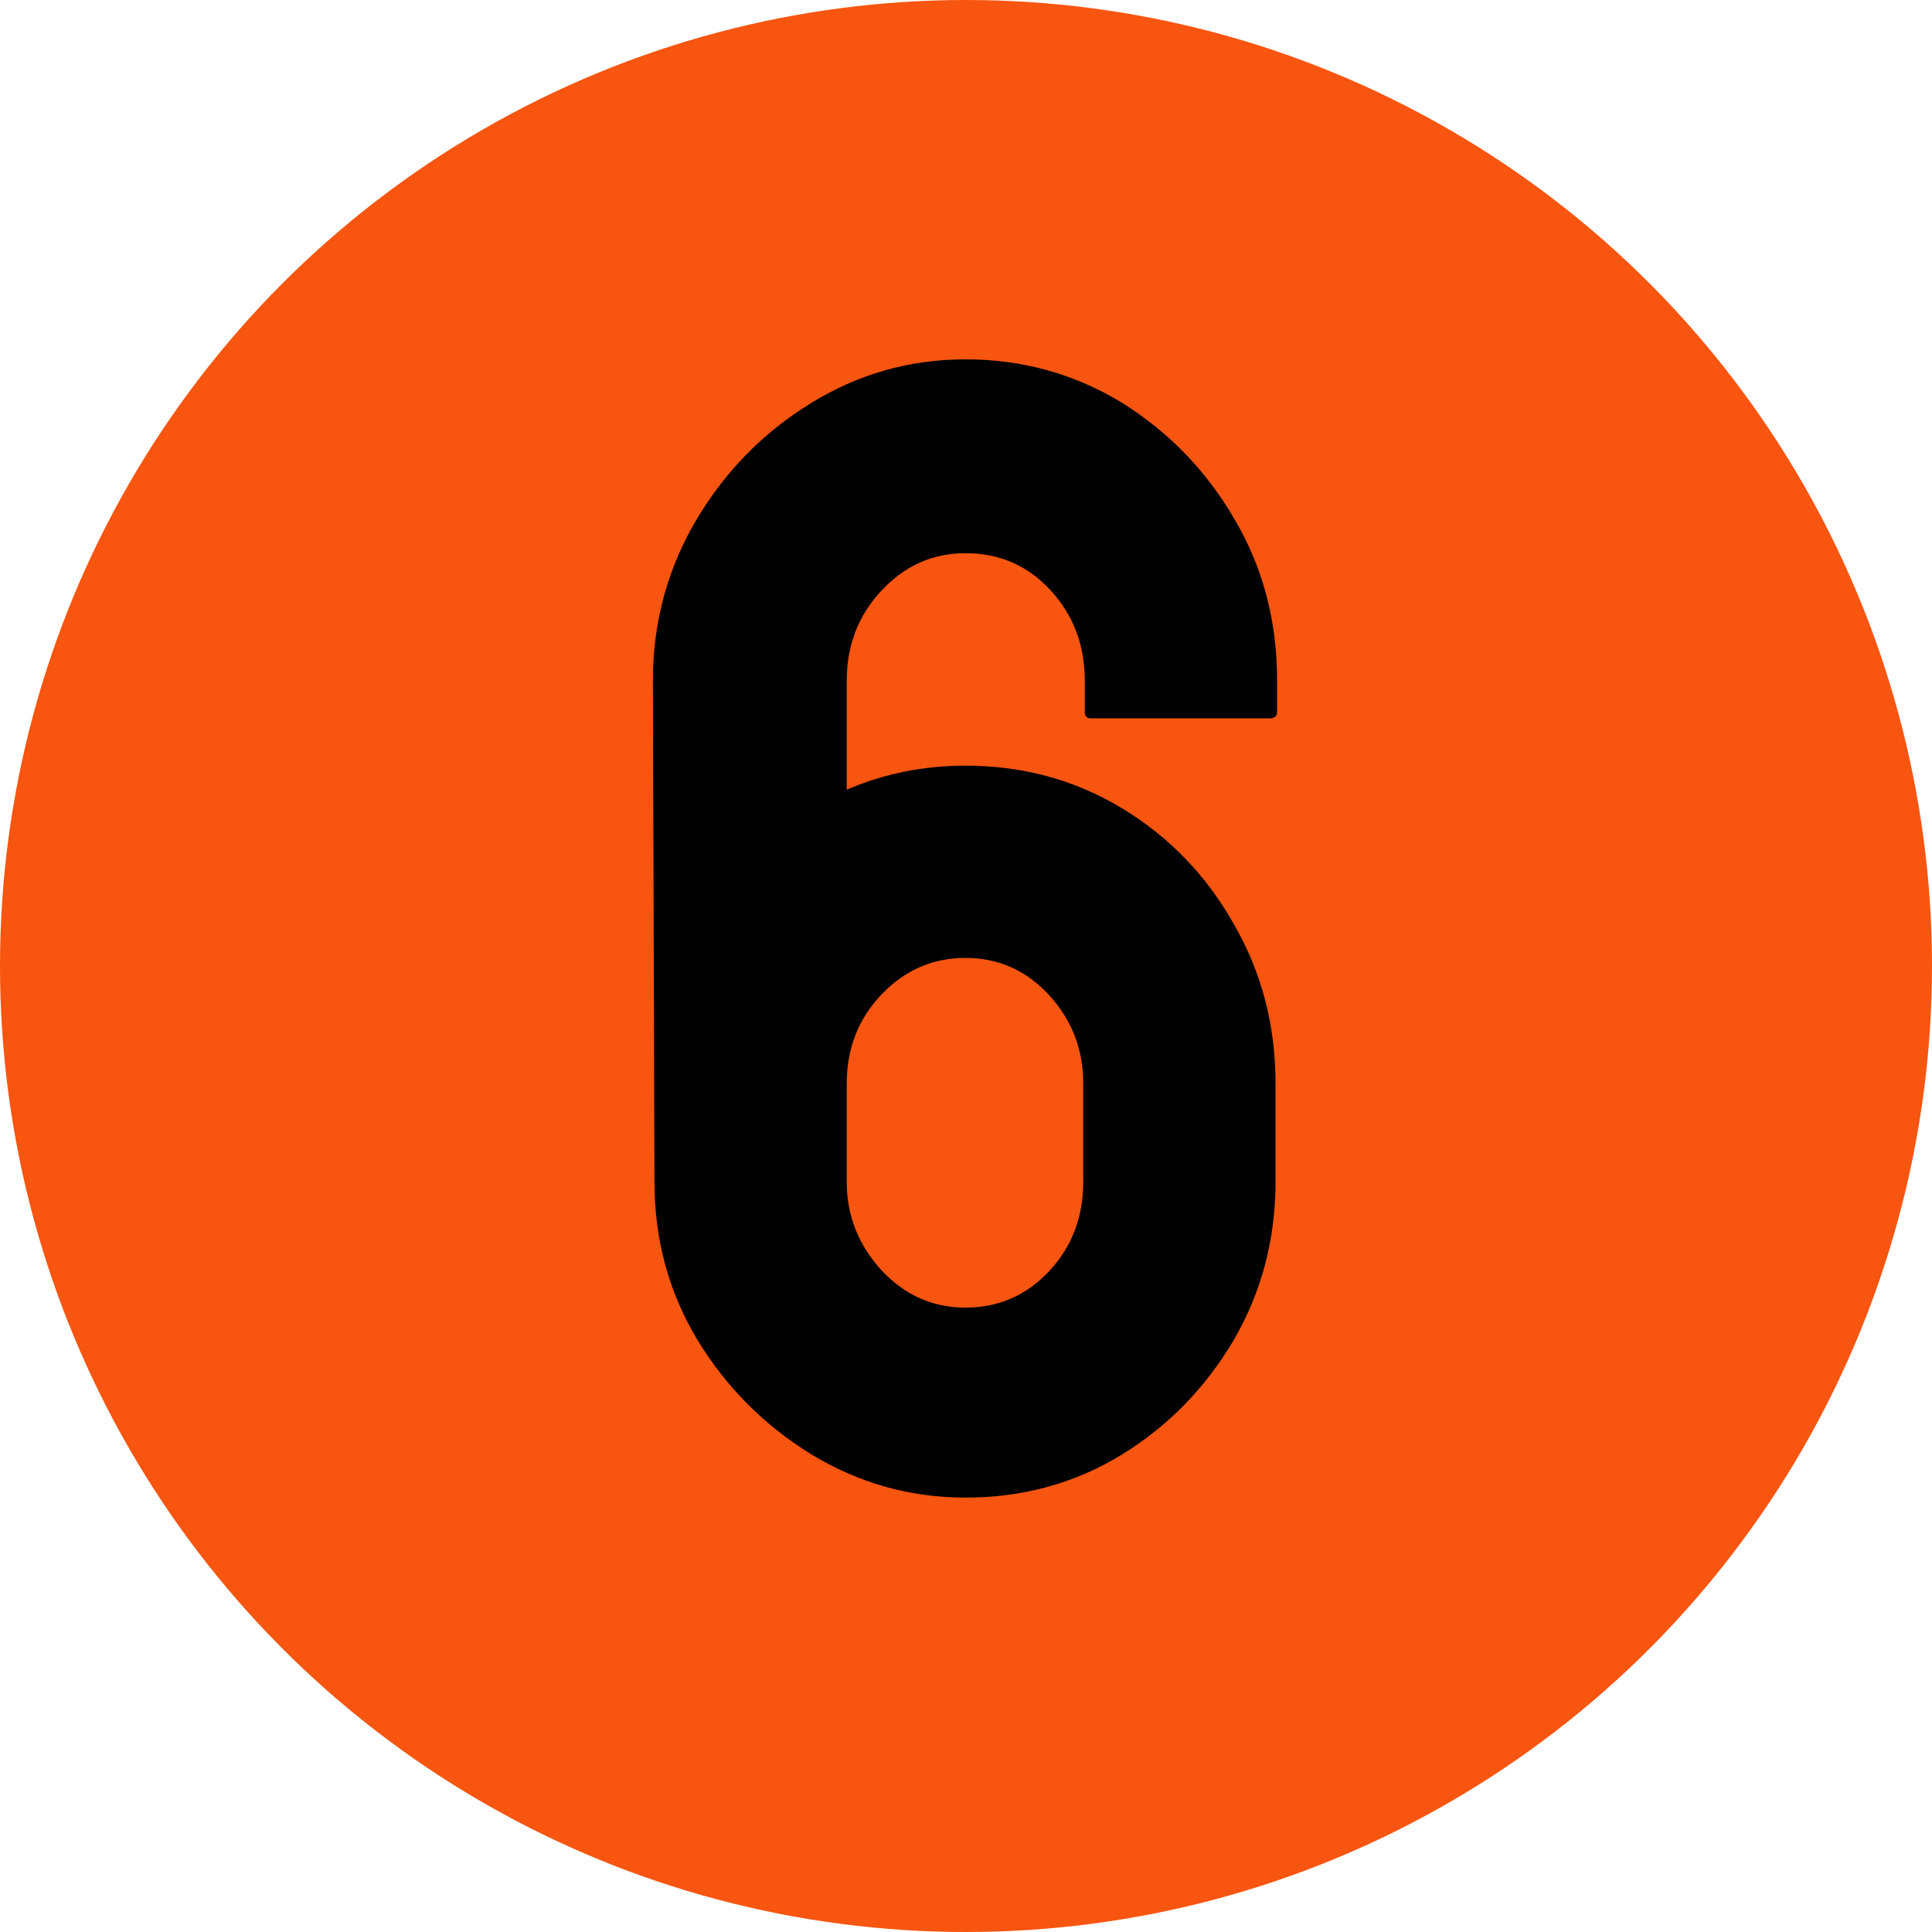 <svg width="73" height="73" viewBox="0 0 73 73" fill="none" xmlns="http://www.w3.org/2000/svg">
<circle cx="36.5" cy="36.5" r="36.5" fill="#F75510"/>
<path d="M36.477 56.586C34.387 56.586 32.443 56.039 30.646 54.945C28.869 53.852 27.434 52.406 26.34 50.609C25.266 48.812 24.729 46.83 24.729 44.662L24.67 25.707C24.67 23.52 25.217 21.498 26.311 19.643C27.404 17.807 28.84 16.342 30.617 15.248C32.414 14.135 34.367 13.578 36.477 13.578C38.625 13.578 40.598 14.125 42.395 15.219C44.172 16.332 45.588 17.797 46.643 19.613C47.717 21.43 48.254 23.461 48.254 25.707V26.908C48.254 27.064 48.156 27.143 47.961 27.143H41.223C41.066 27.143 40.988 27.064 40.988 26.908V25.707C40.988 24.379 40.559 23.246 39.699 22.309C38.84 21.371 37.766 20.902 36.477 20.902C35.246 20.902 34.191 21.371 33.312 22.309C32.434 23.246 31.994 24.379 31.994 25.707V29.838C33.4 29.232 34.895 28.93 36.477 28.93C38.645 28.93 40.617 29.467 42.395 30.541C44.172 31.615 45.578 33.07 46.613 34.906C47.668 36.723 48.195 38.734 48.195 40.941V44.662C48.195 46.83 47.668 48.822 46.613 50.639C45.539 52.455 44.123 53.9 42.365 54.975C40.607 56.049 38.645 56.586 36.477 56.586ZM36.477 49.408C37.727 49.408 38.781 48.949 39.641 48.031C40.5 47.113 40.93 45.99 40.93 44.662V40.941C40.93 39.652 40.5 38.539 39.641 37.602C38.781 36.664 37.727 36.195 36.477 36.195C35.246 36.195 34.191 36.654 33.312 37.572C32.434 38.49 31.994 39.613 31.994 40.941V44.662C31.994 45.932 32.434 47.045 33.312 48.002C34.191 48.94 35.246 49.408 36.477 49.408Z" fill="black"/>
</svg>
